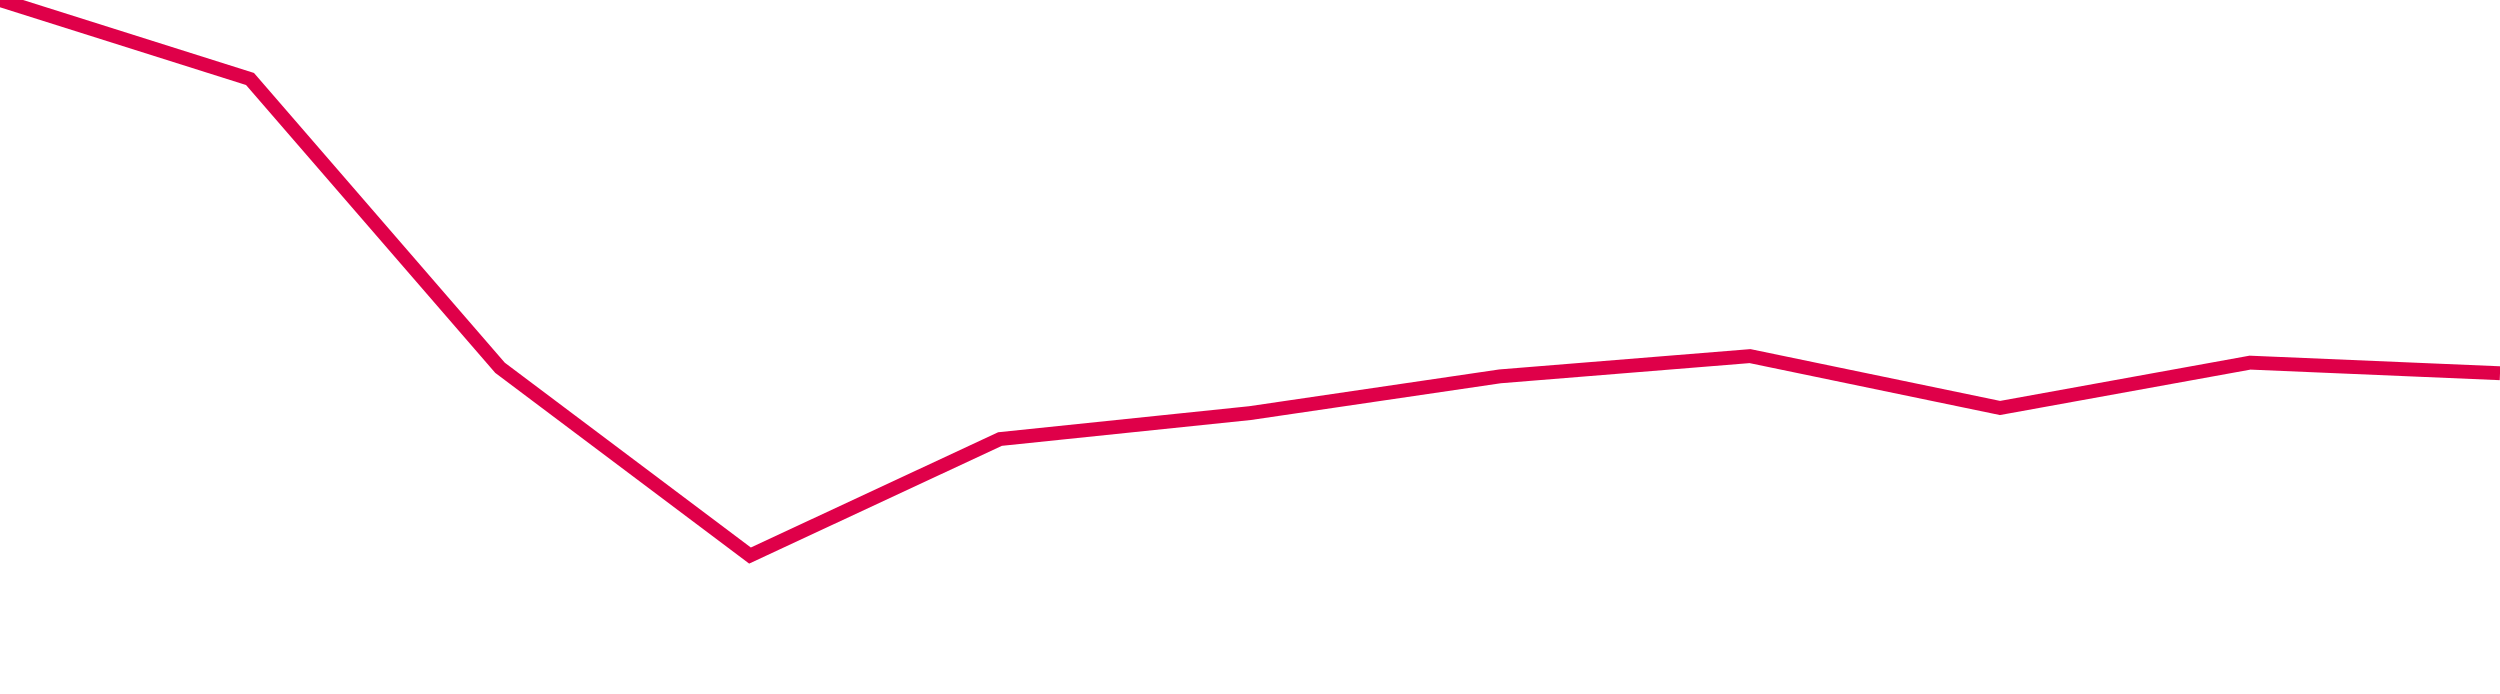 <svg width="180" height="50" xmlns="http://www.w3.org/2000/svg"><path d="M 0,0 L 18,5.687 L 36,26.48 L 54,40 L 72,31.611 L 90,29.744 L 108,27.097 L 126,25.64 L 144,29.375 L 162,26.11 L 180,26.873" stroke="#df0049" stroke-width="1" fill="none"/></svg>